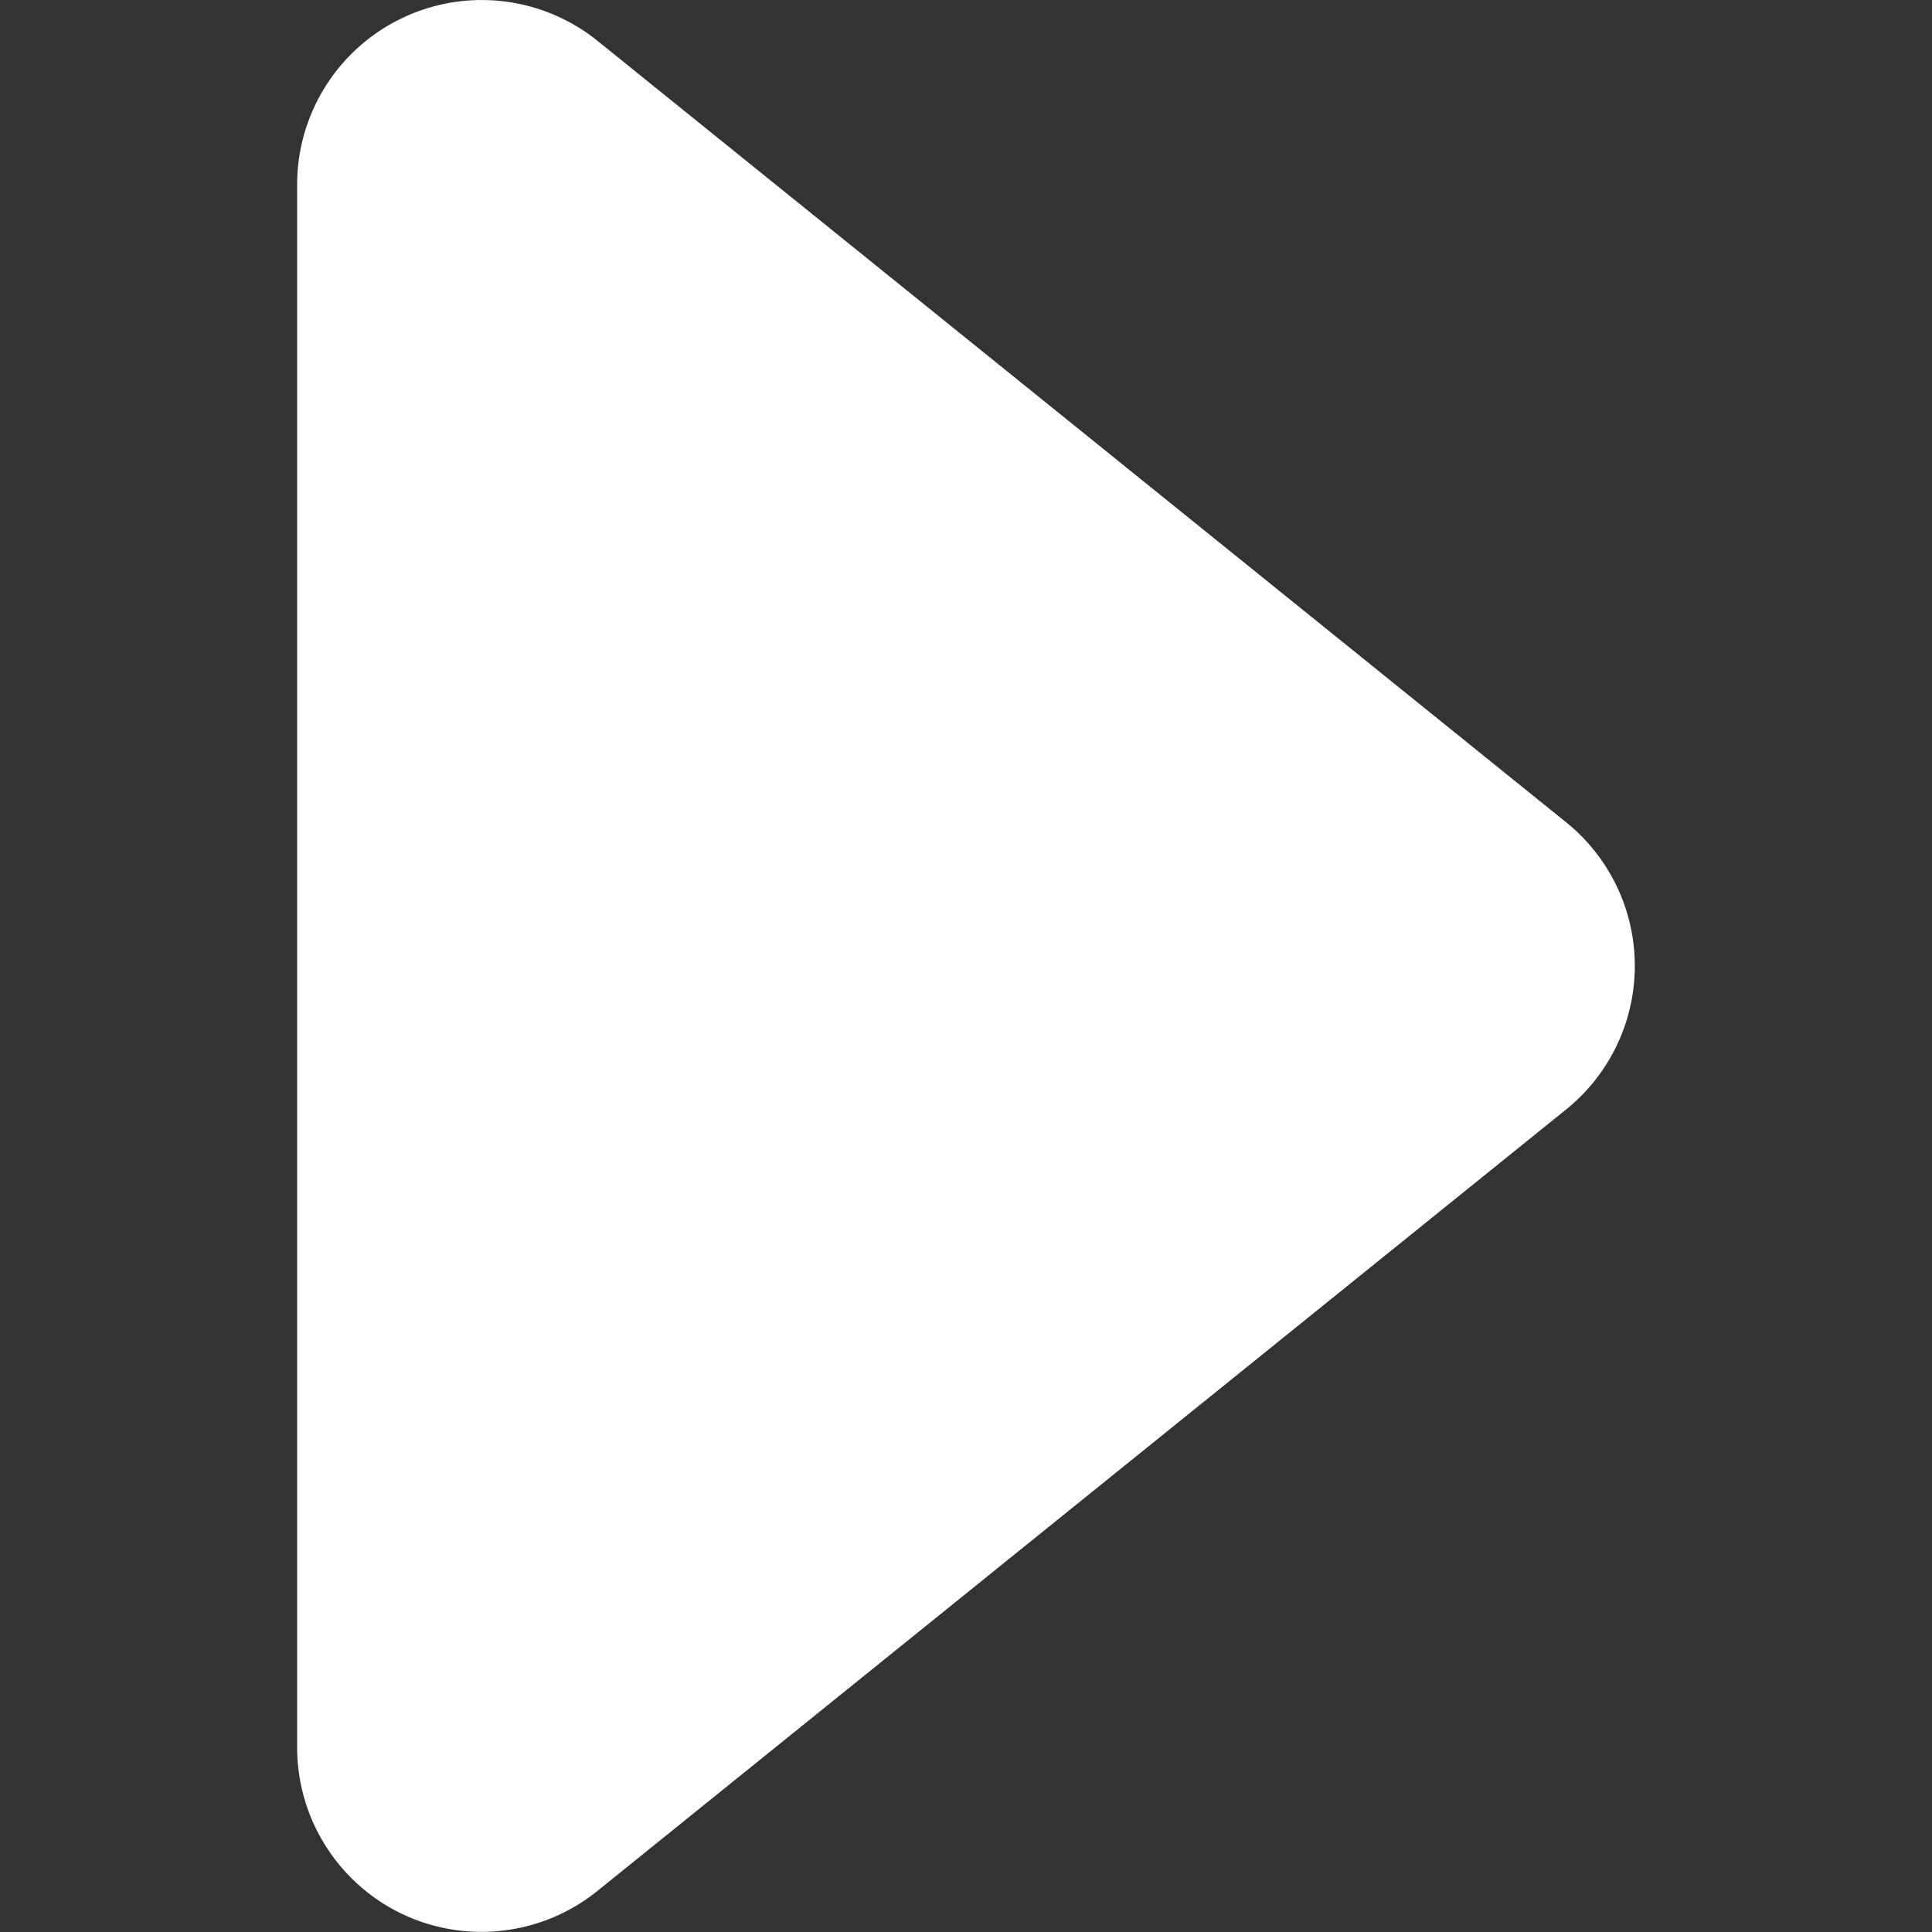 <svg xmlns="http://www.w3.org/2000/svg" version="1.1" xmlns:xlink="http://www.w3.org/1999/xlink" width="512" height="512" x="0" y="0" viewBox="0 0 31.418 31.418" style="enable-background:new 0 0 512 512" xml:space="preserve" class=""><rect x="0" y="0" width="31.418" height="31.418" fill="#333333" stroke="none"/><g transform="matrix(-1,-1.224646799147353e-16,1.224646799147353e-16,-1,31.417,31.416)"><path d="M26.585 3v25.418a3.002 3.002 0 0 1-4.883 2.335L5.949 18.044a2.999 2.999 0 0 1 0-4.67L21.703.665a3.004 3.004 0 0 1 3.178-.372A3.003 3.003 0 0 1 26.585 3z" fill="#ffffff" opacity="1" data-original="#000000" class=""></path></g></svg>